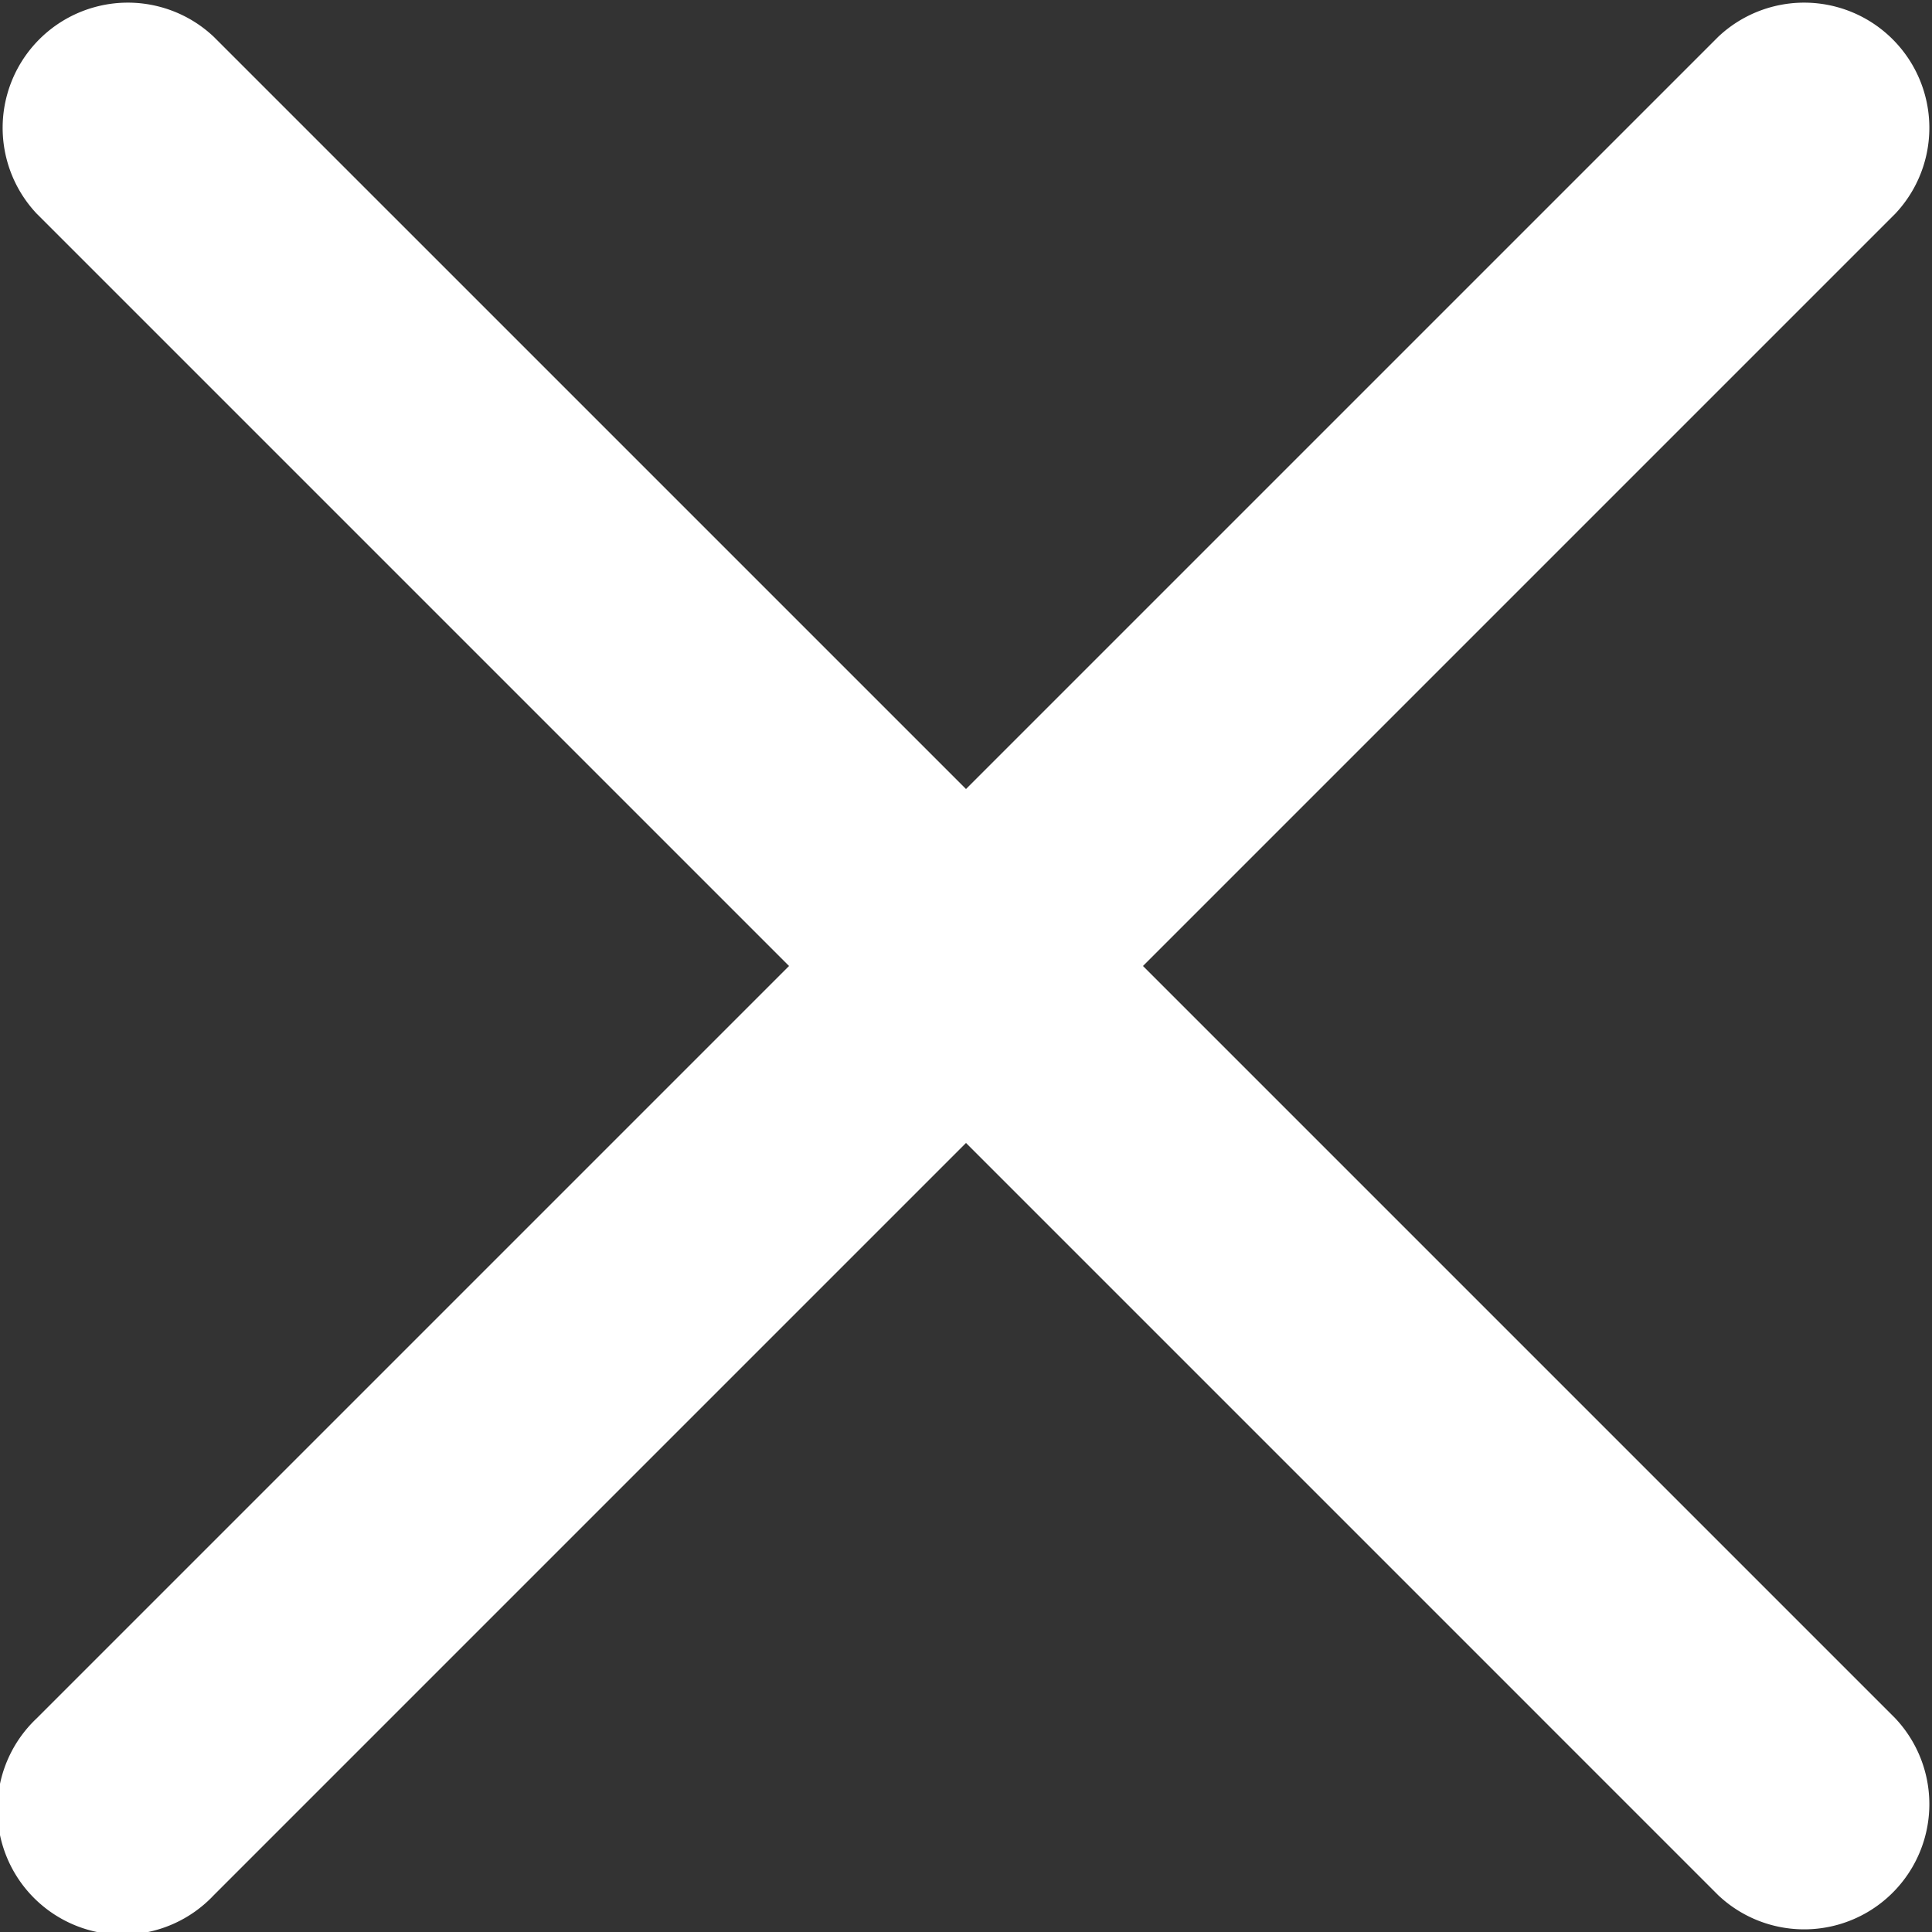<?xml version="1.0" encoding="utf-8"?>
<svg xmlns="http://www.w3.org/2000/svg" height="15" viewBox="0 0 15 15" width="15">
    <rect x="0" y="0" width="15" height="15" fill="#333333" stroke="none"/>
    <path d="M8.874 7.636l5.841-5.841A.972.972 0 0 0 13.341.421L7.5 6.262 1.659.421A.972.972 0 0 0 .285 1.795l5.841 5.841-5.841 5.841a.972.972 0 1 0 1.374 1.374L7.5 9.01l5.841 5.841a.972.972 0 0 0 1.374-1.374zm0 0" fill="#fff" transform="translate(0 -.136)"/>
</svg>